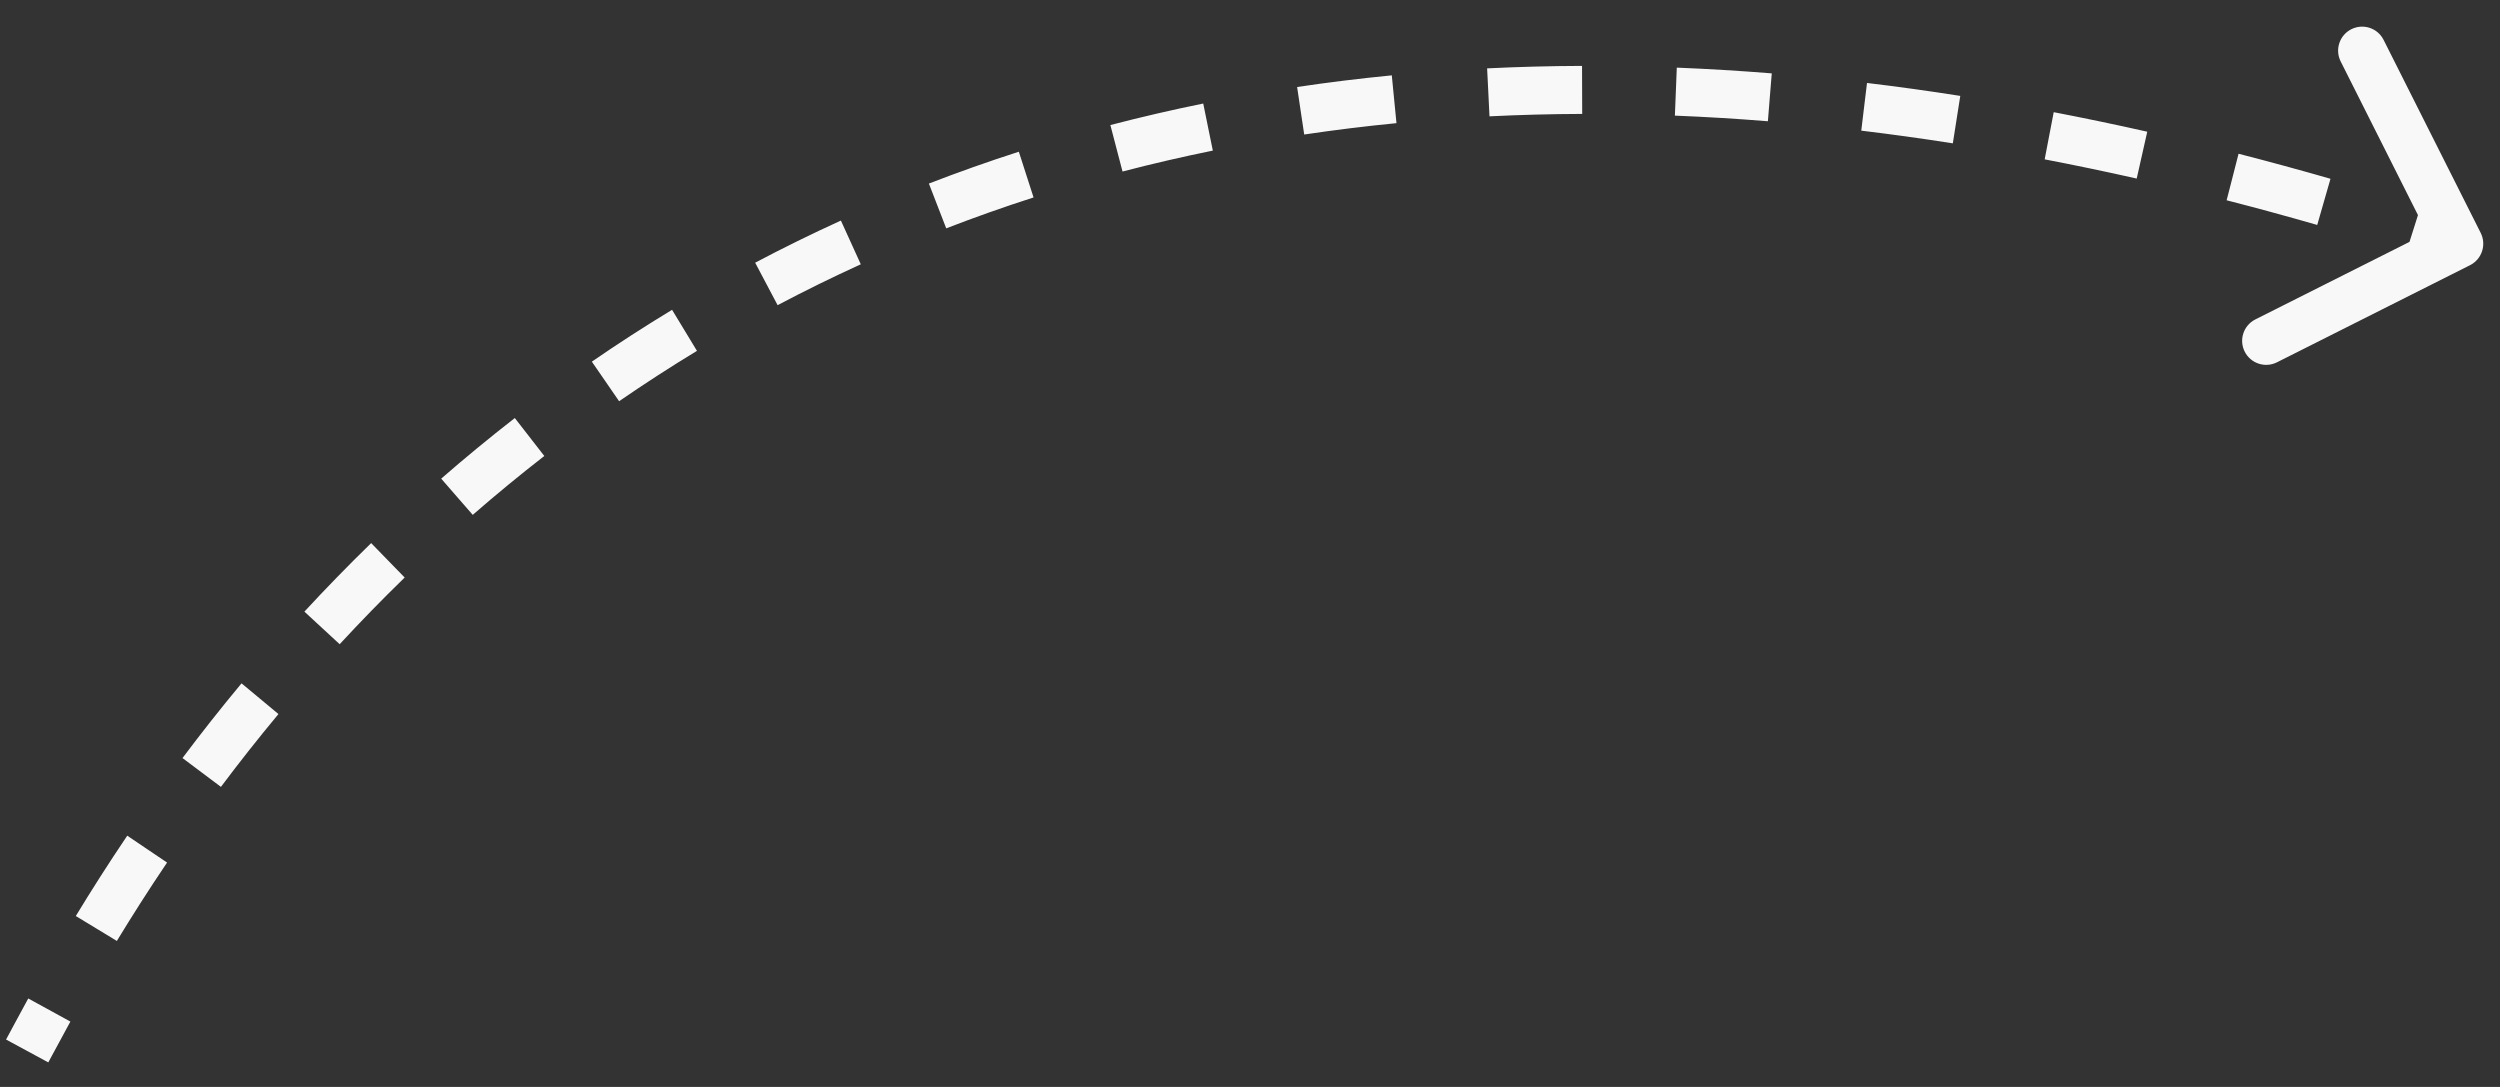 <?xml version="1.0" encoding="UTF-8"?> <svg xmlns="http://www.w3.org/2000/svg" width="92" height="40" viewBox="0 0 92 40" fill="none"><rect x="0" y="0" width="92" height="40" fill="#333333" stroke="none"/><path d="M91.29 8.572C91.509 9.008 91.333 9.54 90.897 9.759L83.792 13.333C83.356 13.552 82.825 13.376 82.605 12.94C82.386 12.504 82.562 11.973 82.998 11.754L89.314 8.577L86.137 2.261C85.918 1.825 86.093 1.294 86.529 1.075C86.965 0.856 87.497 1.031 87.716 1.467L91.29 8.572ZM1 38.676L0.223 38.255C0.432 37.869 0.707 37.352 1.04 36.744L1.815 37.169L2.59 37.594C2.26 38.197 1.994 38.696 1.777 39.096L1 38.676ZM3.545 34.168L2.789 33.71C3.341 32.801 3.971 31.808 4.683 30.753L5.415 31.248L6.148 31.742C5.453 32.772 4.839 33.74 4.3 34.627L3.545 34.168ZM7.423 28.427L6.716 27.896C7.386 27.003 8.11 26.083 8.888 25.147L9.568 25.712L10.247 26.277C9.488 27.189 8.784 28.085 8.13 28.957L7.423 28.427ZM11.851 23.108L11.202 22.508C11.976 21.67 12.795 20.827 13.659 19.986L14.275 20.62L14.892 21.253C14.05 22.071 13.254 22.891 12.5 23.707L11.851 23.108ZM16.816 18.281L16.236 17.614C17.1 16.862 18.003 16.117 18.945 15.384L19.488 16.082L20.03 16.78C19.114 17.492 18.236 18.216 17.397 18.947L16.816 18.281ZM22.282 14.037L21.78 13.309C22.728 12.656 23.712 12.019 24.732 11.401L25.19 12.156L25.648 12.912C24.658 13.512 23.703 14.131 22.783 14.765L22.282 14.037ZM28.203 10.449L27.79 9.667C28.809 9.129 29.86 8.611 30.945 8.117L31.311 8.921L31.677 9.726C30.625 10.205 29.605 10.708 28.616 11.23L28.203 10.449ZM34.502 7.579L34.183 6.755C35.257 6.34 36.36 5.948 37.493 5.583L37.764 6.425L38.035 7.266C36.934 7.62 35.863 8 34.821 8.403L34.502 7.579ZM41.085 5.457L40.862 4.602C41.974 4.312 43.113 4.047 44.279 3.81L44.455 4.676L44.632 5.542C43.497 5.773 42.39 6.03 41.309 6.312L41.085 5.457ZM47.864 4.076L47.734 3.202C48.871 3.032 50.032 2.889 51.218 2.773L51.304 3.652L51.39 4.532C50.234 4.645 49.102 4.785 47.995 4.95L47.864 4.076ZM54.77 3.398L54.726 2.516C55.869 2.46 57.033 2.429 58.219 2.425L58.222 3.309L58.225 4.192C57.066 4.196 55.929 4.226 54.813 4.281L54.77 3.398ZM61.671 3.372L61.706 2.489C62.852 2.535 64.017 2.605 65.201 2.7L65.129 3.581L65.058 4.462C63.898 4.368 62.757 4.3 61.636 4.255L61.671 3.372ZM68.6 3.93L68.706 3.053C69.833 3.188 70.977 3.347 72.138 3.529L72.001 4.402L71.864 5.275C70.724 5.096 69.601 4.941 68.495 4.808L68.6 3.93ZM75.41 4.996L75.577 4.128C76.709 4.346 77.857 4.585 79.019 4.847L78.825 5.709L78.631 6.571C77.486 6.313 76.357 6.078 75.244 5.864L75.41 4.996ZM82.16 6.514L82.379 5.658C83.493 5.944 84.621 6.251 85.762 6.579L85.518 7.428L85.274 8.278C84.148 7.954 83.037 7.652 81.94 7.37L82.16 6.514ZM88.82 8.426L89.086 7.583C89.647 7.761 90.211 7.943 90.778 8.13L90.5 8.969L90.222 9.808C89.663 9.623 89.106 9.443 88.553 9.268L88.82 8.426Z" fill="#F8F8F8"></path></svg> 